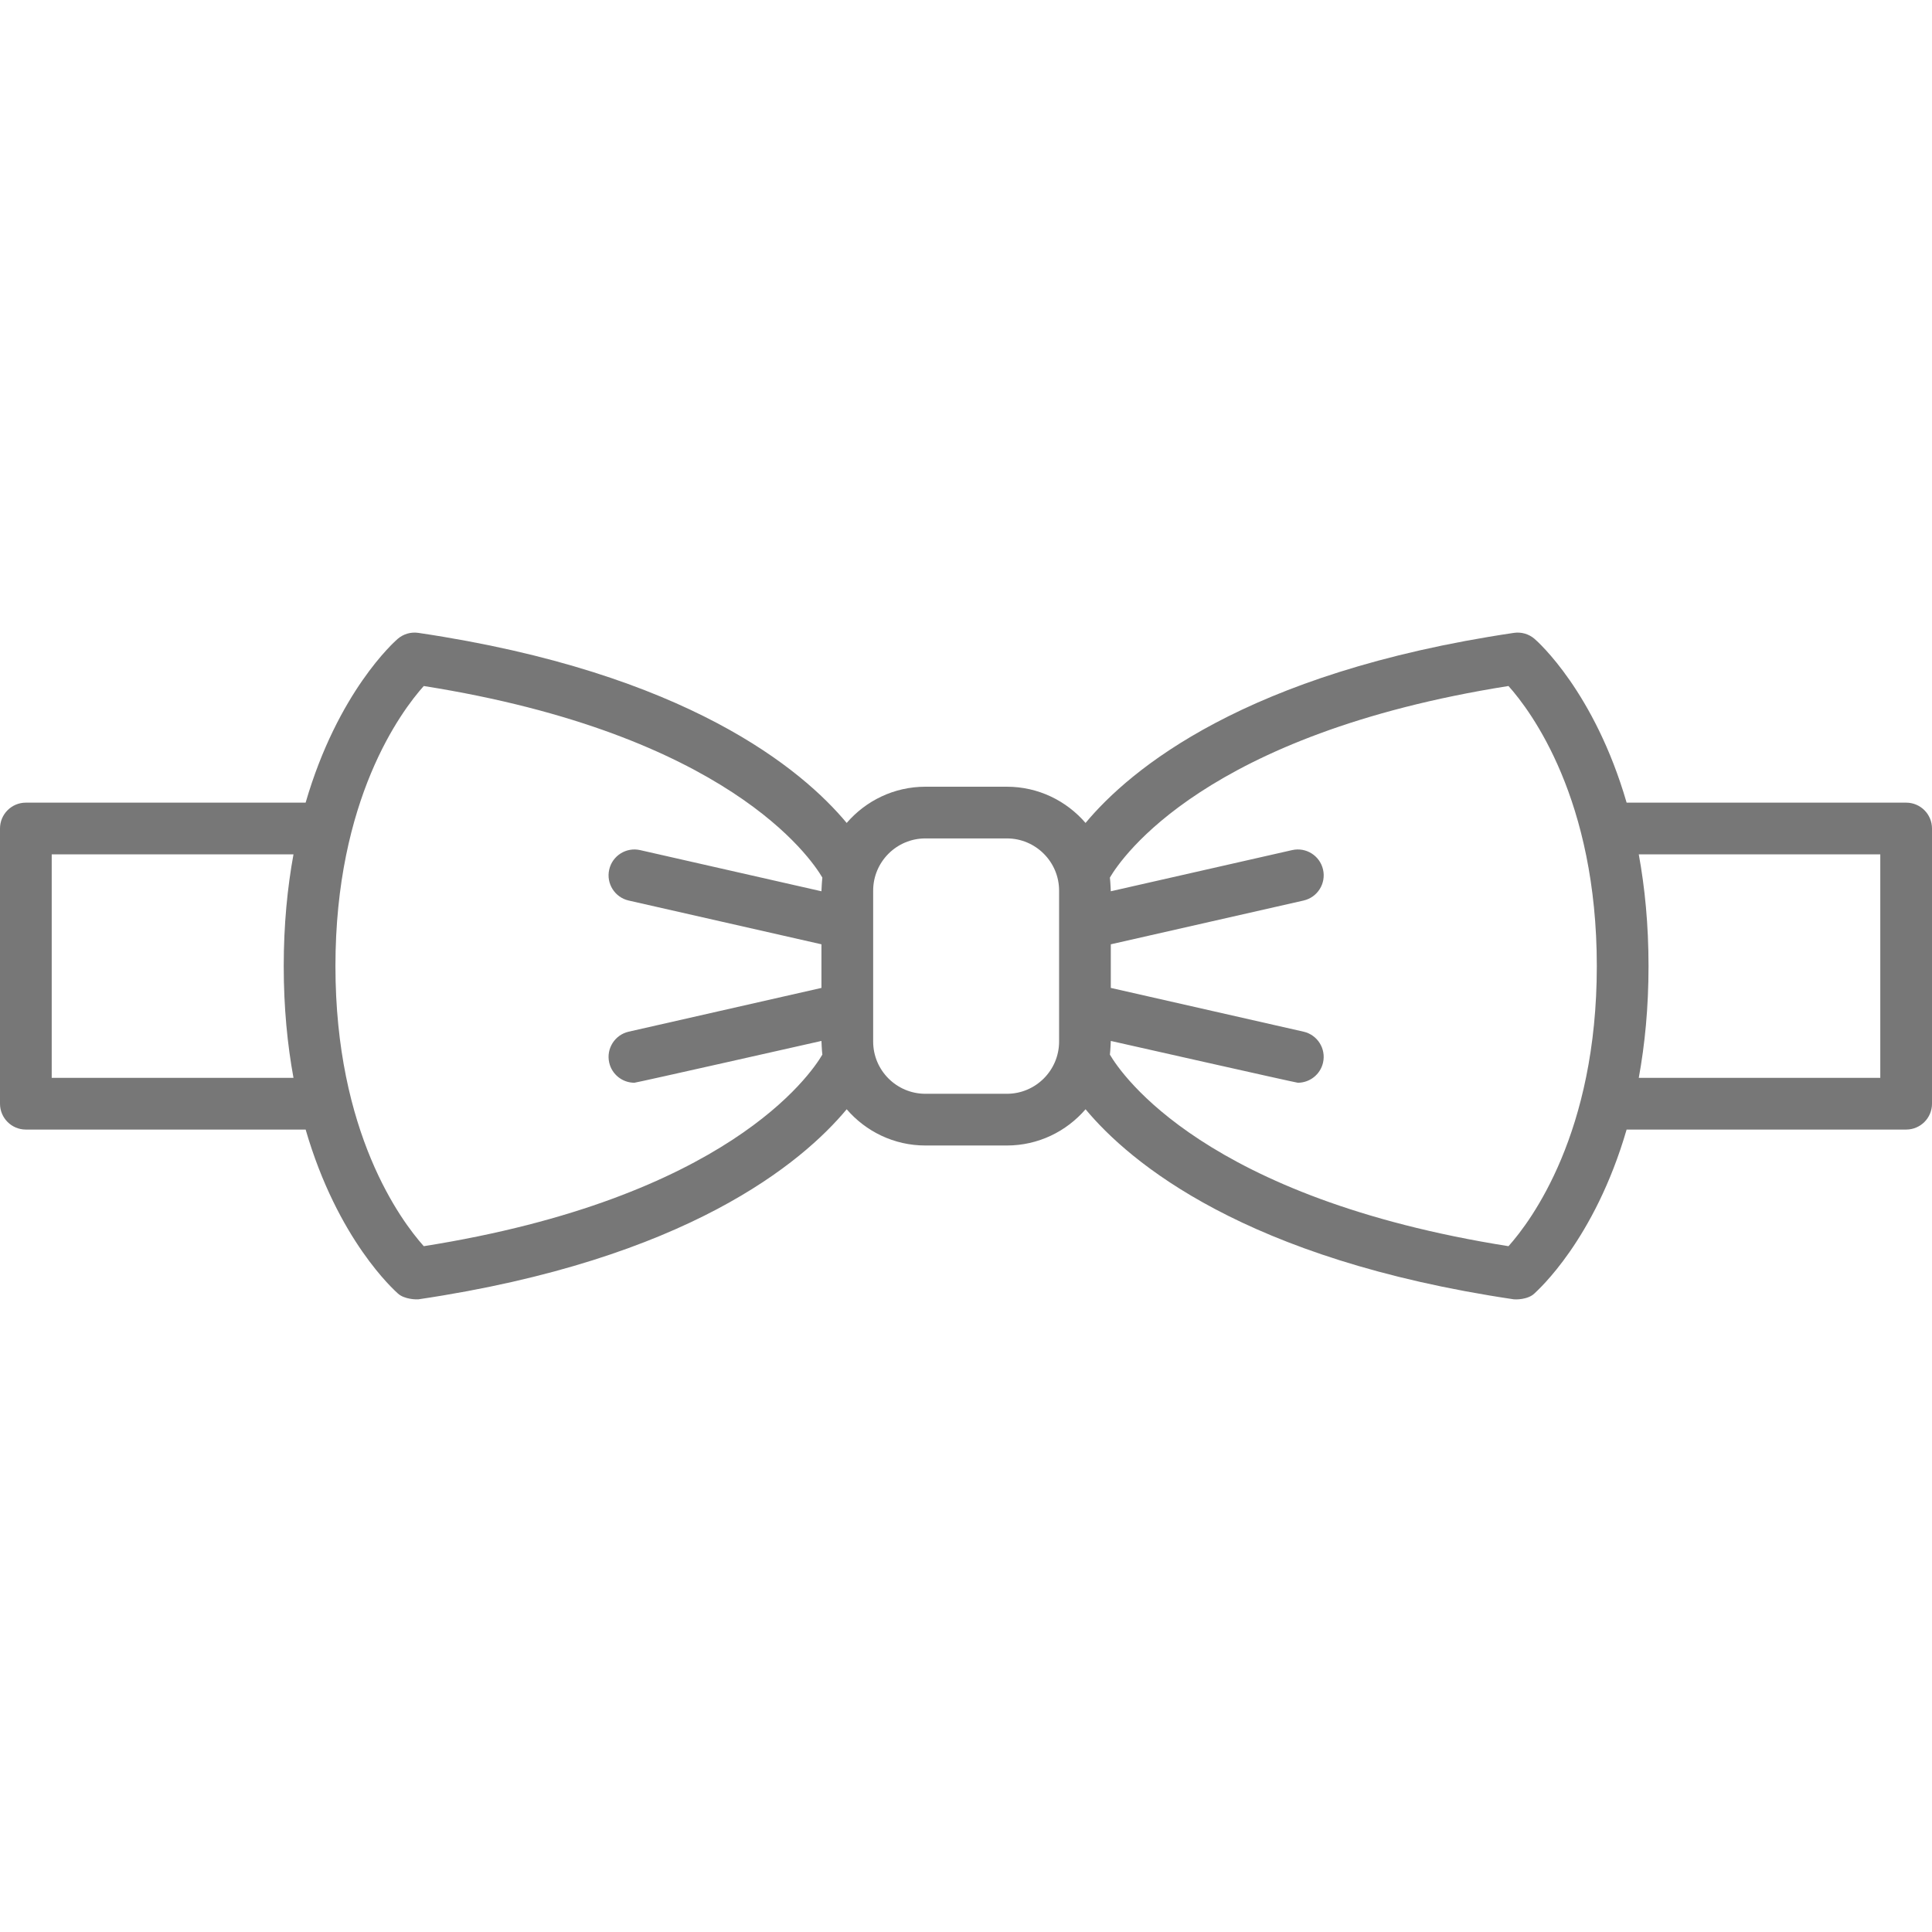 <?xml version="1.0" encoding="iso-8859-1" ?>
<svg x="0" y="0" viewBox="0 0 373.616 373.616" version="1.1" xmlns="http://www.w3.org/2000/svg" xmlns:xlink="http://www.w3.org/1999/xlink">
<g fill="#777777">
	<path d="M368.616,155.218h-54.055c-6.22-21.404-17.159-31.116-17.802-31.67c-1.1-0.95-2.558-1.374-3.999-1.161
	c-52.031,7.706-74.293,26.498-82.832,36.756c-3.688-4.28-9.136-7.006-15.217-7.006h-15.759c-6.081,0-11.528,2.726-15.217,7.006
	c-8.539-10.258-30.8-29.05-82.831-36.756c-1.439-0.213-2.897,0.211-3.999,1.161c-0.642,0.554-11.582,10.266-17.801,31.67H5
	c-2.762,0-5,2.238-5,5v53.22c0,2.762,2.238,5,5,5h54.105c6.219,21.403,17.183,31.087,17.801,31.669
	c1.288,1.215,3.755,1.197,3.999,1.161c52.03-7.707,74.291-26.498,82.83-36.755c3.689,4.281,9.137,7.007,15.218,7.007h15.759
	c6.081,0,11.528-2.726,15.217-7.007c8.54,10.257,30.801,29.048,82.832,36.755c0.244,0.036,2.705,0.116,4-1.161
	c0.603-0.596,11.581-10.266,17.8-31.669h54.056c2.762,0,5-2.238,5-5v-53.22C373.616,157.456,371.378,155.218,368.616,155.218z
	 M56.755,208.438H10v-43.22h46.755c-1.17,6.392-1.887,13.575-1.887,21.609C54.868,194.862,55.585,202.046,56.755,208.438z
	 M81.95,240.991c-4.433-4.963-17.082-21.951-17.082-54.164c0-32.237,12.668-49.227,17.079-54.164
	c58.621,9.281,74.829,33.198,77.083,37.047c-0.104,0.828-0.176,2.646-0.176,2.646l-35.06-7.96c-2.69-0.612-5.373,1.076-5.983,3.769
	c-0.611,2.693,1.076,5.372,3.769,5.983l37.274,8.463v8.434l-37.274,8.463c-2.692,0.611-4.38,3.29-3.769,5.983
	c0.527,2.32,2.589,3.893,4.871,3.893c0.367,0,36.171-8.085,36.171-8.085s0.071,1.816,0.176,2.645
	C156.77,207.802,140.558,231.711,81.95,240.991z M204.811,201.42c0,5.569-4.53,10.1-10.099,10.1h-15.759
	c-5.568,0-10.099-4.53-10.099-10.1v-29.186c0-5.567,4.53-10.098,10.099-10.098h15.759c5.568,0,10.099,4.53,10.099,10.098V201.42z
	 M291.719,240.991c-58.622-9.282-74.83-33.198-77.085-37.047c0.105-0.828,0.177-2.645,0.177-2.645s35.805,8.085,36.172,8.085
	c2.282,0,4.345-1.574,4.871-3.893c0.611-2.693-1.076-5.372-3.769-5.983l-37.274-8.463v-8.433l37.277-8.464
	c2.692-0.611,4.38-3.29,3.768-5.983c-0.612-2.693-3.287-4.38-5.983-3.769l-35.063,7.961c0,0-0.071-1.819-0.177-2.648
	c2.26-3.857,18.475-27.768,77.082-37.047c4.433,4.962,17.082,21.95,17.082,54.164C308.798,219.064,296.13,236.054,291.719,240.991z
	 M363.616,208.438h-46.705c1.17-6.392,1.887-13.575,1.887-21.61c0-8.034-0.717-15.218-1.887-21.609h46.705V208.438z" />
</g>
</svg>